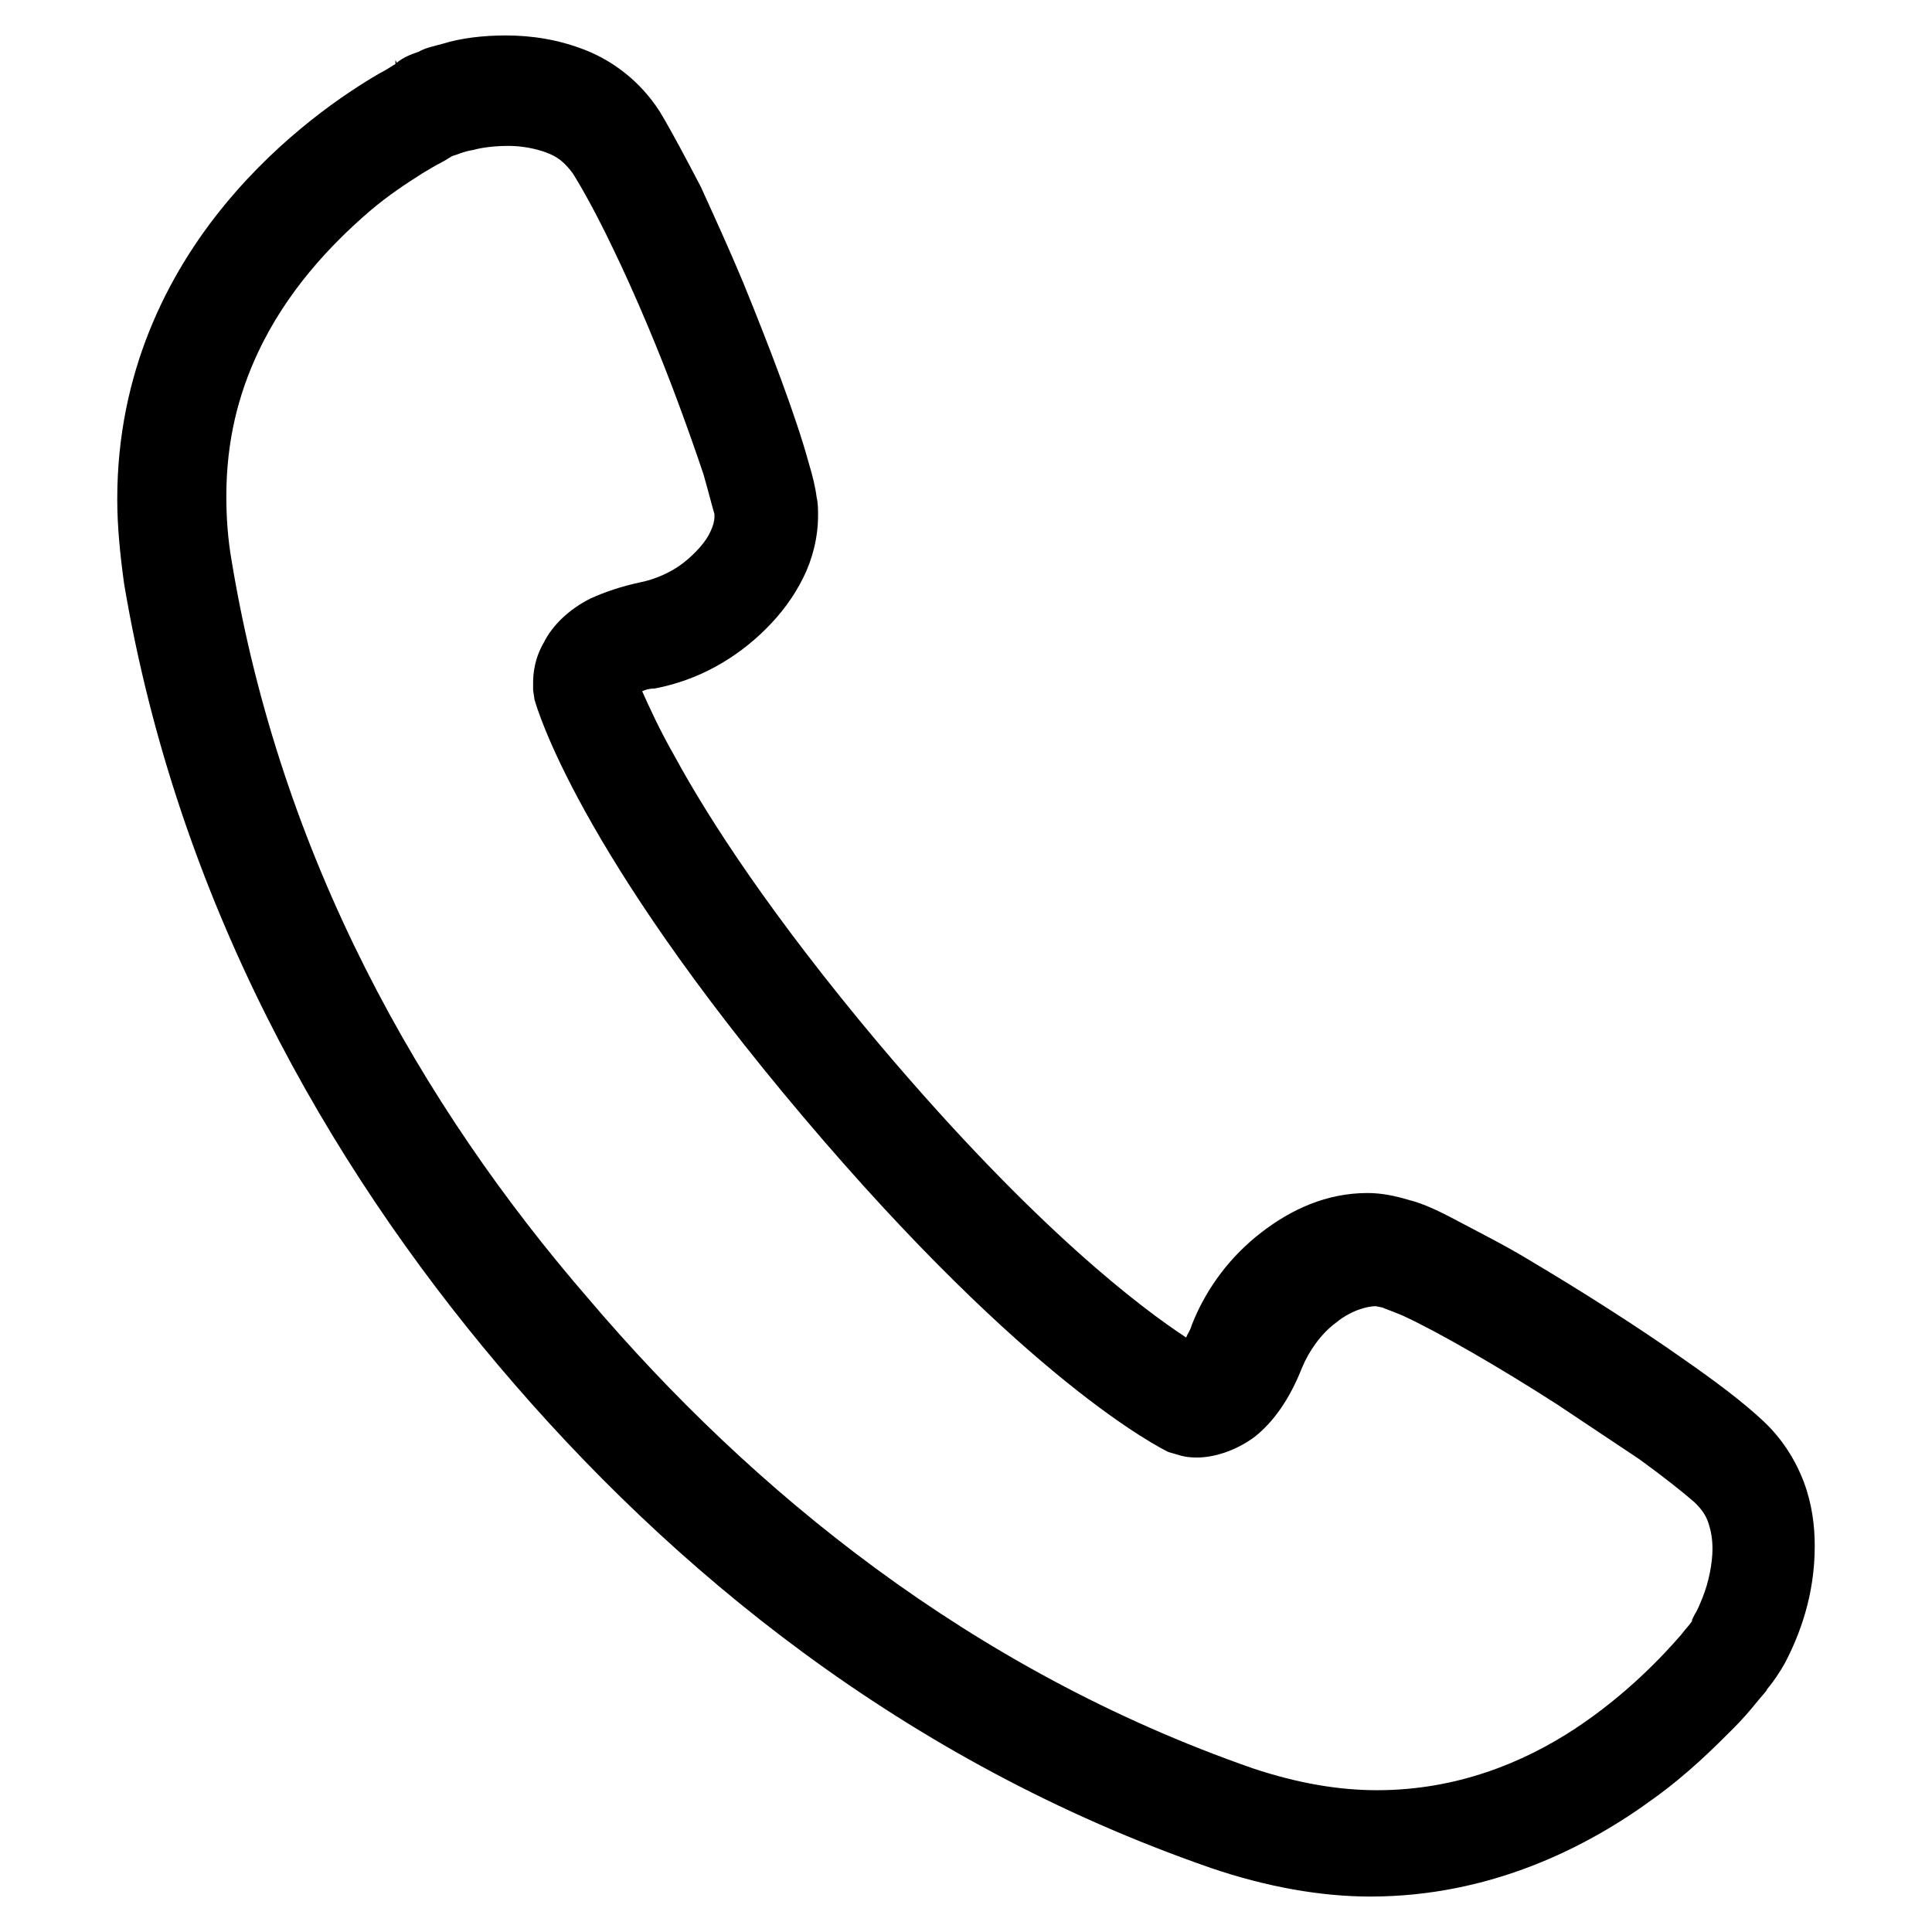 <?xml version="1.0" encoding="utf-8"?>
<!-- Generator: Adobe Illustrator 27.0.0, SVG Export Plug-In . SVG Version: 6.00 Build 0)  -->
<svg version="1.1" id="Vrstva_1" xmlns="http://www.w3.org/2000/svg" xmlns:xlink="http://www.w3.org/1999/xlink" x="0px" y="0px"
	 viewBox="0 0 141.7 141.7" style="enable-background:new 0 0 141.7 141.7;" xml:space="preserve">
<g>
	<path d="M132.3,108.7c-0.6-1.6-1.6-3.2-3-4.5c-1.5-1.4-3.5-2.9-5.8-4.5c-3.4-2.4-7.5-5-11.2-7.2c-1.8-1.1-3.6-2-5.1-2.8
		c-1.5-0.8-2.7-1.4-3.9-1.7c-1-0.3-2-0.5-3-0.5c-3,0-5.6,1.2-7.8,2.9c-2.2,1.7-4,4-5.1,6.8c-0.1,0.4-0.3,0.6-0.4,0.9
		c-3.2-2.1-11-7.9-22.5-21.5c-7.9-9.4-12.5-16.5-15-21.1c-1.2-2.1-1.9-3.7-2.4-4.8c0.2-0.1,0.5-0.2,0.9-0.2c3.2-0.6,6-2.2,8.2-4.4
		c1.1-1.1,2-2.3,2.7-3.7c0.7-1.4,1.1-3,1.1-4.6c0-0.4,0-0.9-0.1-1.3c-0.1-0.8-0.3-1.6-0.6-2.6c-0.9-3.3-2.8-8.3-4.8-13.2
		c-1-2.4-2.1-4.8-3.1-7c-1.1-2.1-2.1-4-3-5.5C47,6,45,4.5,43,3.7c-2-0.8-4-1.1-5.9-1.1c-1.7,0-3.3,0.2-4.6,0.6
		c-0.7,0.2-1.3,0.3-1.8,0.6c-0.6,0.2-1.1,0.4-1.6,0.8l0,0c0,0,0,0,0,0l-0.1-0.2l0,0.3c-0.2,0.1-0.6,0.4-1.2,0.7
		c-2.4,1.4-7.1,4.5-11.3,9.6c-4.2,5.1-7.9,12.3-7.9,21.6c0,2,0.2,4,0.5,6.2C13,66,24,85.3,36.6,100.2c12.6,14.9,29.7,29,52.2,36.8
		c4.1,1.4,8.1,2.1,11.7,2.1c8.8,0,15.9-3.6,20.8-7.2c2.5-1.8,4.4-3.7,5.8-5.1c0.7-0.7,1.3-1.4,1.7-1.9c0.4-0.5,0.8-0.9,0.8-1
		c0.5-0.6,0.9-1.2,1.3-1.9c1.1-2.1,2.2-5,2.2-8.6C133.1,111.9,132.9,110.3,132.3,108.7z M16.6,36.4c0-4.1,0.9-7.5,2.3-10.5
		c2.1-4.5,5.3-7.9,8.2-10.4c1.4-1.2,2.8-2.1,3.9-2.8c0.5-0.3,1-0.6,1.4-0.8c0.4-0.2,0.6-0.4,0.9-0.5c0.1,0,0.7-0.3,1.4-0.4
		c0.7-0.2,1.7-0.3,2.6-0.3c1,0,2,0.2,2.8,0.5c0.8,0.3,1.3,0.7,1.9,1.5c0.7,1.1,1.8,3.1,2.9,5.4c1.7,3.5,3.5,7.8,4.9,11.6
		c0.7,1.9,1.3,3.6,1.8,5.1c0.4,1.4,0.7,2.6,0.8,2.9l0,0.2c0,0.3-0.1,0.7-0.3,1.1c-0.3,0.7-1.1,1.6-2,2.3c-0.9,0.7-2.1,1.2-3.1,1.4
		c-1.4,0.3-2.6,0.7-3.7,1.2c-1.6,0.8-2.8,2-3.4,3.2c-0.7,1.2-0.8,2.3-0.8,3l0,0.5l0.1,0.7c0.2,0.7,3.2,11.1,19.7,30.6
		s26.2,24.3,26.8,24.6l0.7,0.2c0.3,0.1,0.7,0.2,1.4,0.2c1.1,0,2.7-0.4,4.2-1.5c1.4-1.1,2.6-2.8,3.5-5.1c0.5-1.2,1.4-2.5,2.5-3.3
		c1.1-0.9,2.3-1.2,2.9-1.2l0.5,0.1c0.2,0.1,0.8,0.3,1.5,0.6c2.6,1.2,7.1,3.8,11.3,6.5c2.1,1.4,4.2,2.8,6,4c1.8,1.3,3.3,2.5,4.1,3.2
		c0.5,0.5,0.8,0.9,1,1.5c0.2,0.6,0.3,1.2,0.3,1.9c0,1.1-0.3,2.5-0.7,3.5c-0.2,0.5-0.4,1-0.6,1.3l-0.2,0.4l0,0.1
		c-0.2,0.3-0.5,0.6-0.8,1c-1.3,1.5-4,4.4-7.8,6.9c-3.8,2.5-8.7,4.5-14.5,4.5c-2.8,0-5.8-0.5-9.1-1.6c-20.7-7.2-36.8-20.4-48.7-34.4
		C30.8,81,20.6,62.9,17,41.2C16.7,39.5,16.6,37.9,16.6,36.4z"/>
</g>
</svg>
